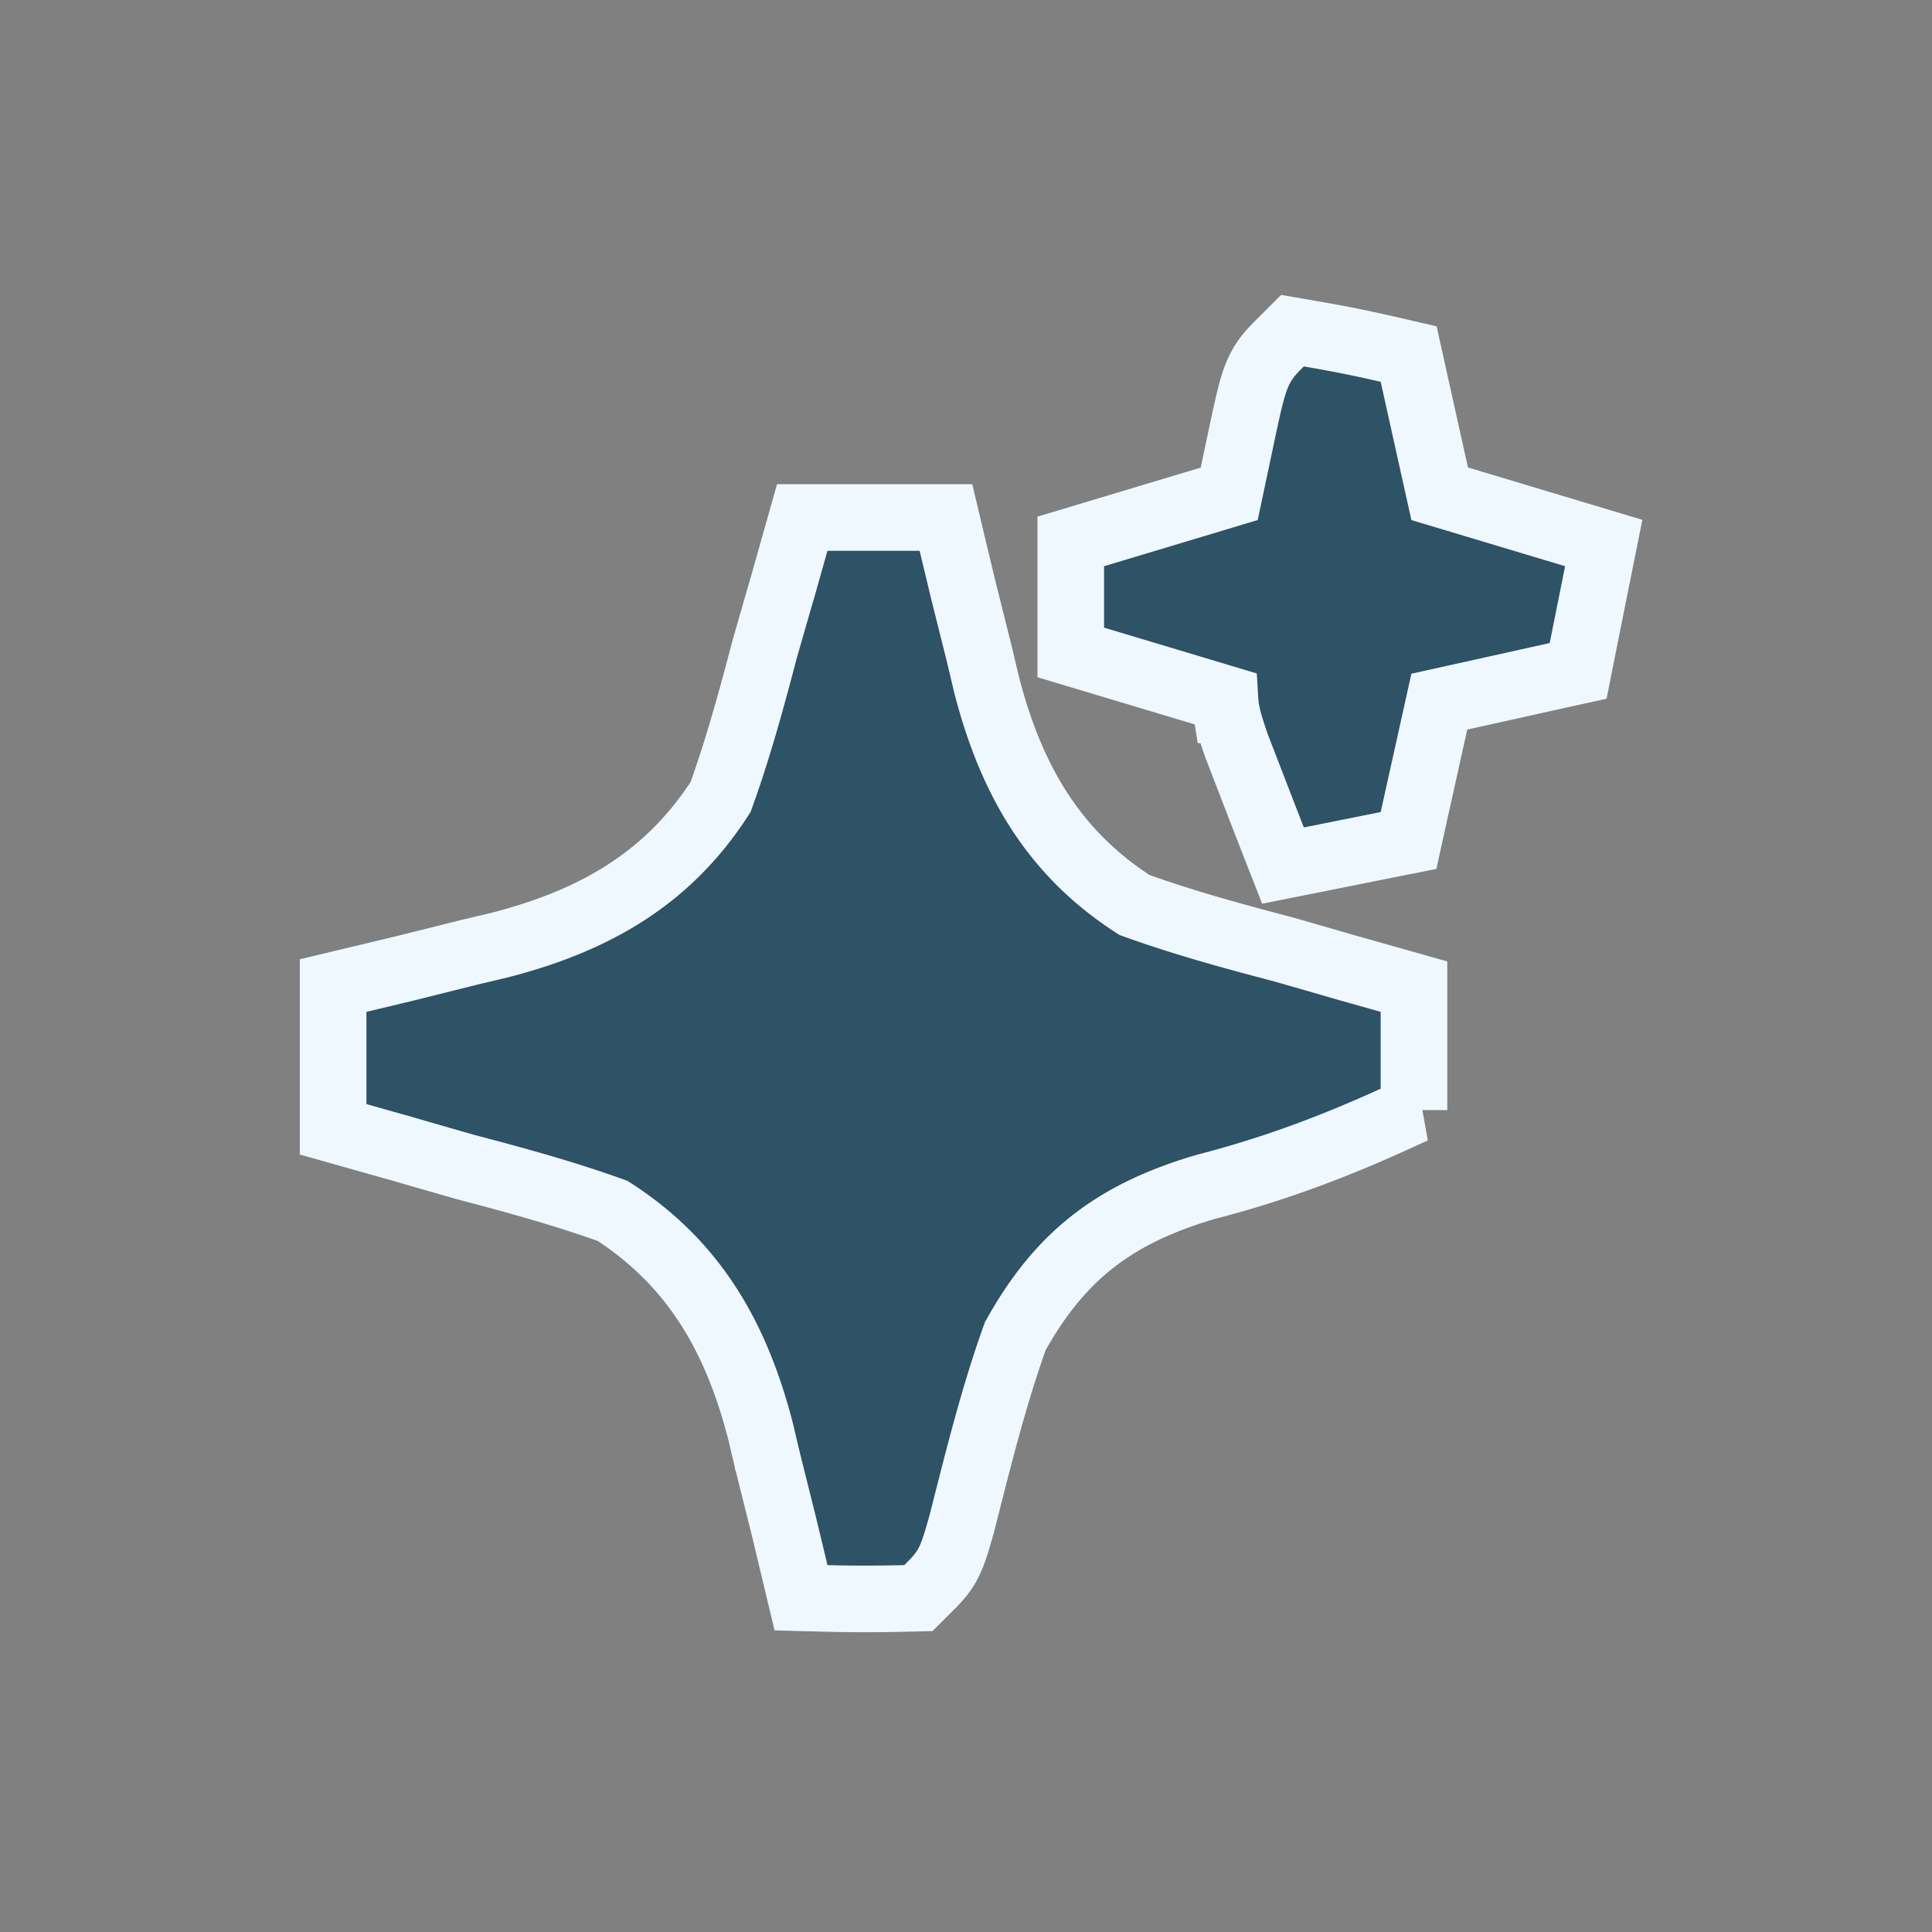 <svg xmlns="http://www.w3.org/2000/svg" width="58" height="58" fill="none" viewBox="0 0 58 58">
  <rect x="0" y="0" width="58" height="58" fill="#808080" stroke="none"/>
  <path fill="#2E5266" stroke="#F0F8FF" stroke-width="2" d="m42.45 33.326-.586.267c-1.87.853-3.66 1.52-5.67 2.039-1.399.411-2.487.936-3.39 1.644-.886.694-1.636 1.598-2.323 2.833-.65 1.806-1.114 3.687-1.604 5.62l-.004.014-.004.016c-.135.471-.24.85-.389 1.144-.18.356-.418.582-.625.79l-.284.283-.4.01c-.783.019-1.57.02-2.356 0l-.768-.02-.179-.748c-.11-.464-.222-.928-.337-1.406l-.467-1.87-.004-.013v-.001c-.11-.46-.11-.46-.22-.93-.739-2.887-2.022-5.085-4.45-6.646-1.433-.517-2.896-.918-4.414-1.317l-.011-.003-.01-.003a339 339 0 0 1-1.9-.547l-1.326-.374-.729-.206v-4.314l.768-.184c.464-.11.928-.222 1.406-.337.623-.155 1.247-.31 1.87-.467l.013-.004.93-.22c2.887-.739 5.085-2.021 6.646-4.45.517-1.432.919-2.895 1.317-4.414l.003-.01.003-.01c.182-.637.365-1.273.55-1.909l.372-1.318.206-.729h4.314l.183.768.337 1.406.468 1.87.004.013.22.93c.738 2.886 2.02 5.084 4.447 6.645 1.433.518 2.897.92 4.417 1.319l.01.002.01.003c.636.182 1.273.365 1.908.55l1.32.372.727.206v3.706Z"/>
  <path fill="#2E5266" stroke="#F0F8FF" stroke-width="2" d="M39.311 10.015c.593.1 1.185.214 1.774.34l.59.132.614.142.136.615.795 3.58c1.337.4 2.677.803 4.053 1.216l.872.262-.179.891-.462 2.307-.127.64-.636.14c-1.169.26-2.337.52-3.532.784l-.784 3.532-.14.636-.64.127-2.307.462-.822.164-.305-.78c-.233-.597-.464-1.194-.693-1.79l-.39-1.007-.007-.02-.007-.02c-.142-.42-.25-.732-.304-1.057a3.385 3.385 0 0 1-.037-.336c-1.29-.388-2.586-.776-3.915-1.174l-.713-.214v-3.333l.713-.214 4.044-1.215.31-1.466c.207-.977.333-1.588.485-1.997.2-.538.467-.798.738-1.069l.366-.366.51.088Z"/>
</svg>
